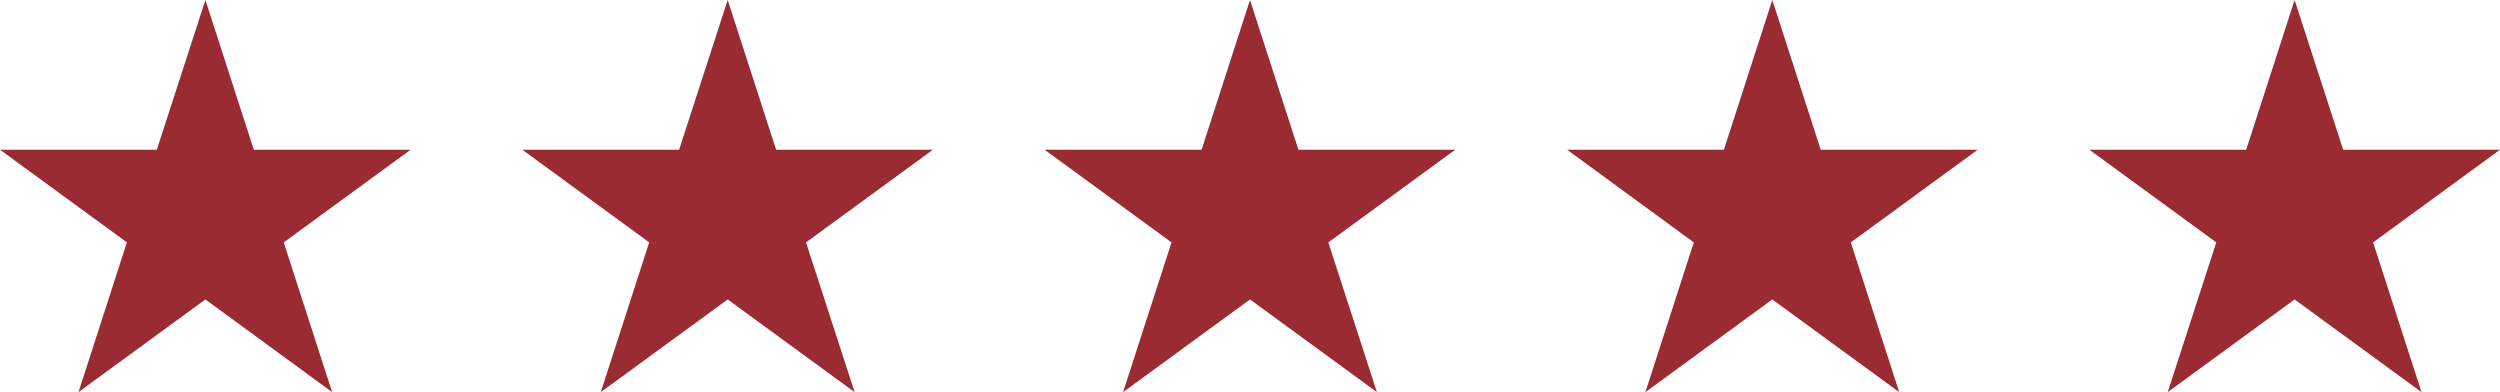 <?xml version="1.0" encoding="UTF-8"?>
<svg id="Capa_2" data-name="Capa 2" xmlns="http://www.w3.org/2000/svg" viewBox="0 0 144.6 22.68">
  <defs>
    <style>
      .cls-1 {
        fill: #9a2b32;
      }
    </style>
  </defs>
  <g id="Capa_1-2" data-name="Capa 1">
    <g>
      <polygon class="cls-1" points="11.88 0 14.68 8.66 23.75 8.66 16.41 14.02 19.21 22.68 11.88 17.32 4.54 22.68 7.34 14.02 0 8.66 9.07 8.66 11.88 0"/>
      <polygon class="cls-1" points="42.09 0 44.89 8.66 53.96 8.66 46.62 14.02 49.43 22.68 42.09 17.32 34.75 22.68 37.55 14.02 30.21 8.66 39.28 8.66 42.09 0"/>
      <polygon class="cls-1" points="72.3 0 75.1 8.66 84.17 8.66 76.83 14.02 79.64 22.68 72.3 17.32 64.96 22.68 67.76 14.02 60.42 8.66 69.5 8.66 72.3 0"/>
      <polygon class="cls-1" points="102.51 0 105.31 8.66 114.39 8.66 107.05 14.02 109.85 22.68 102.51 17.32 95.17 22.68 97.97 14.02 90.64 8.66 99.71 8.66 102.51 0"/>
      <polygon class="cls-1" points="132.72 0 135.53 8.66 144.6 8.66 137.26 14.02 140.06 22.68 132.72 17.32 125.38 22.68 128.19 14.02 120.85 8.66 129.92 8.66 132.72 0"/>
    </g>
  </g>
</svg>